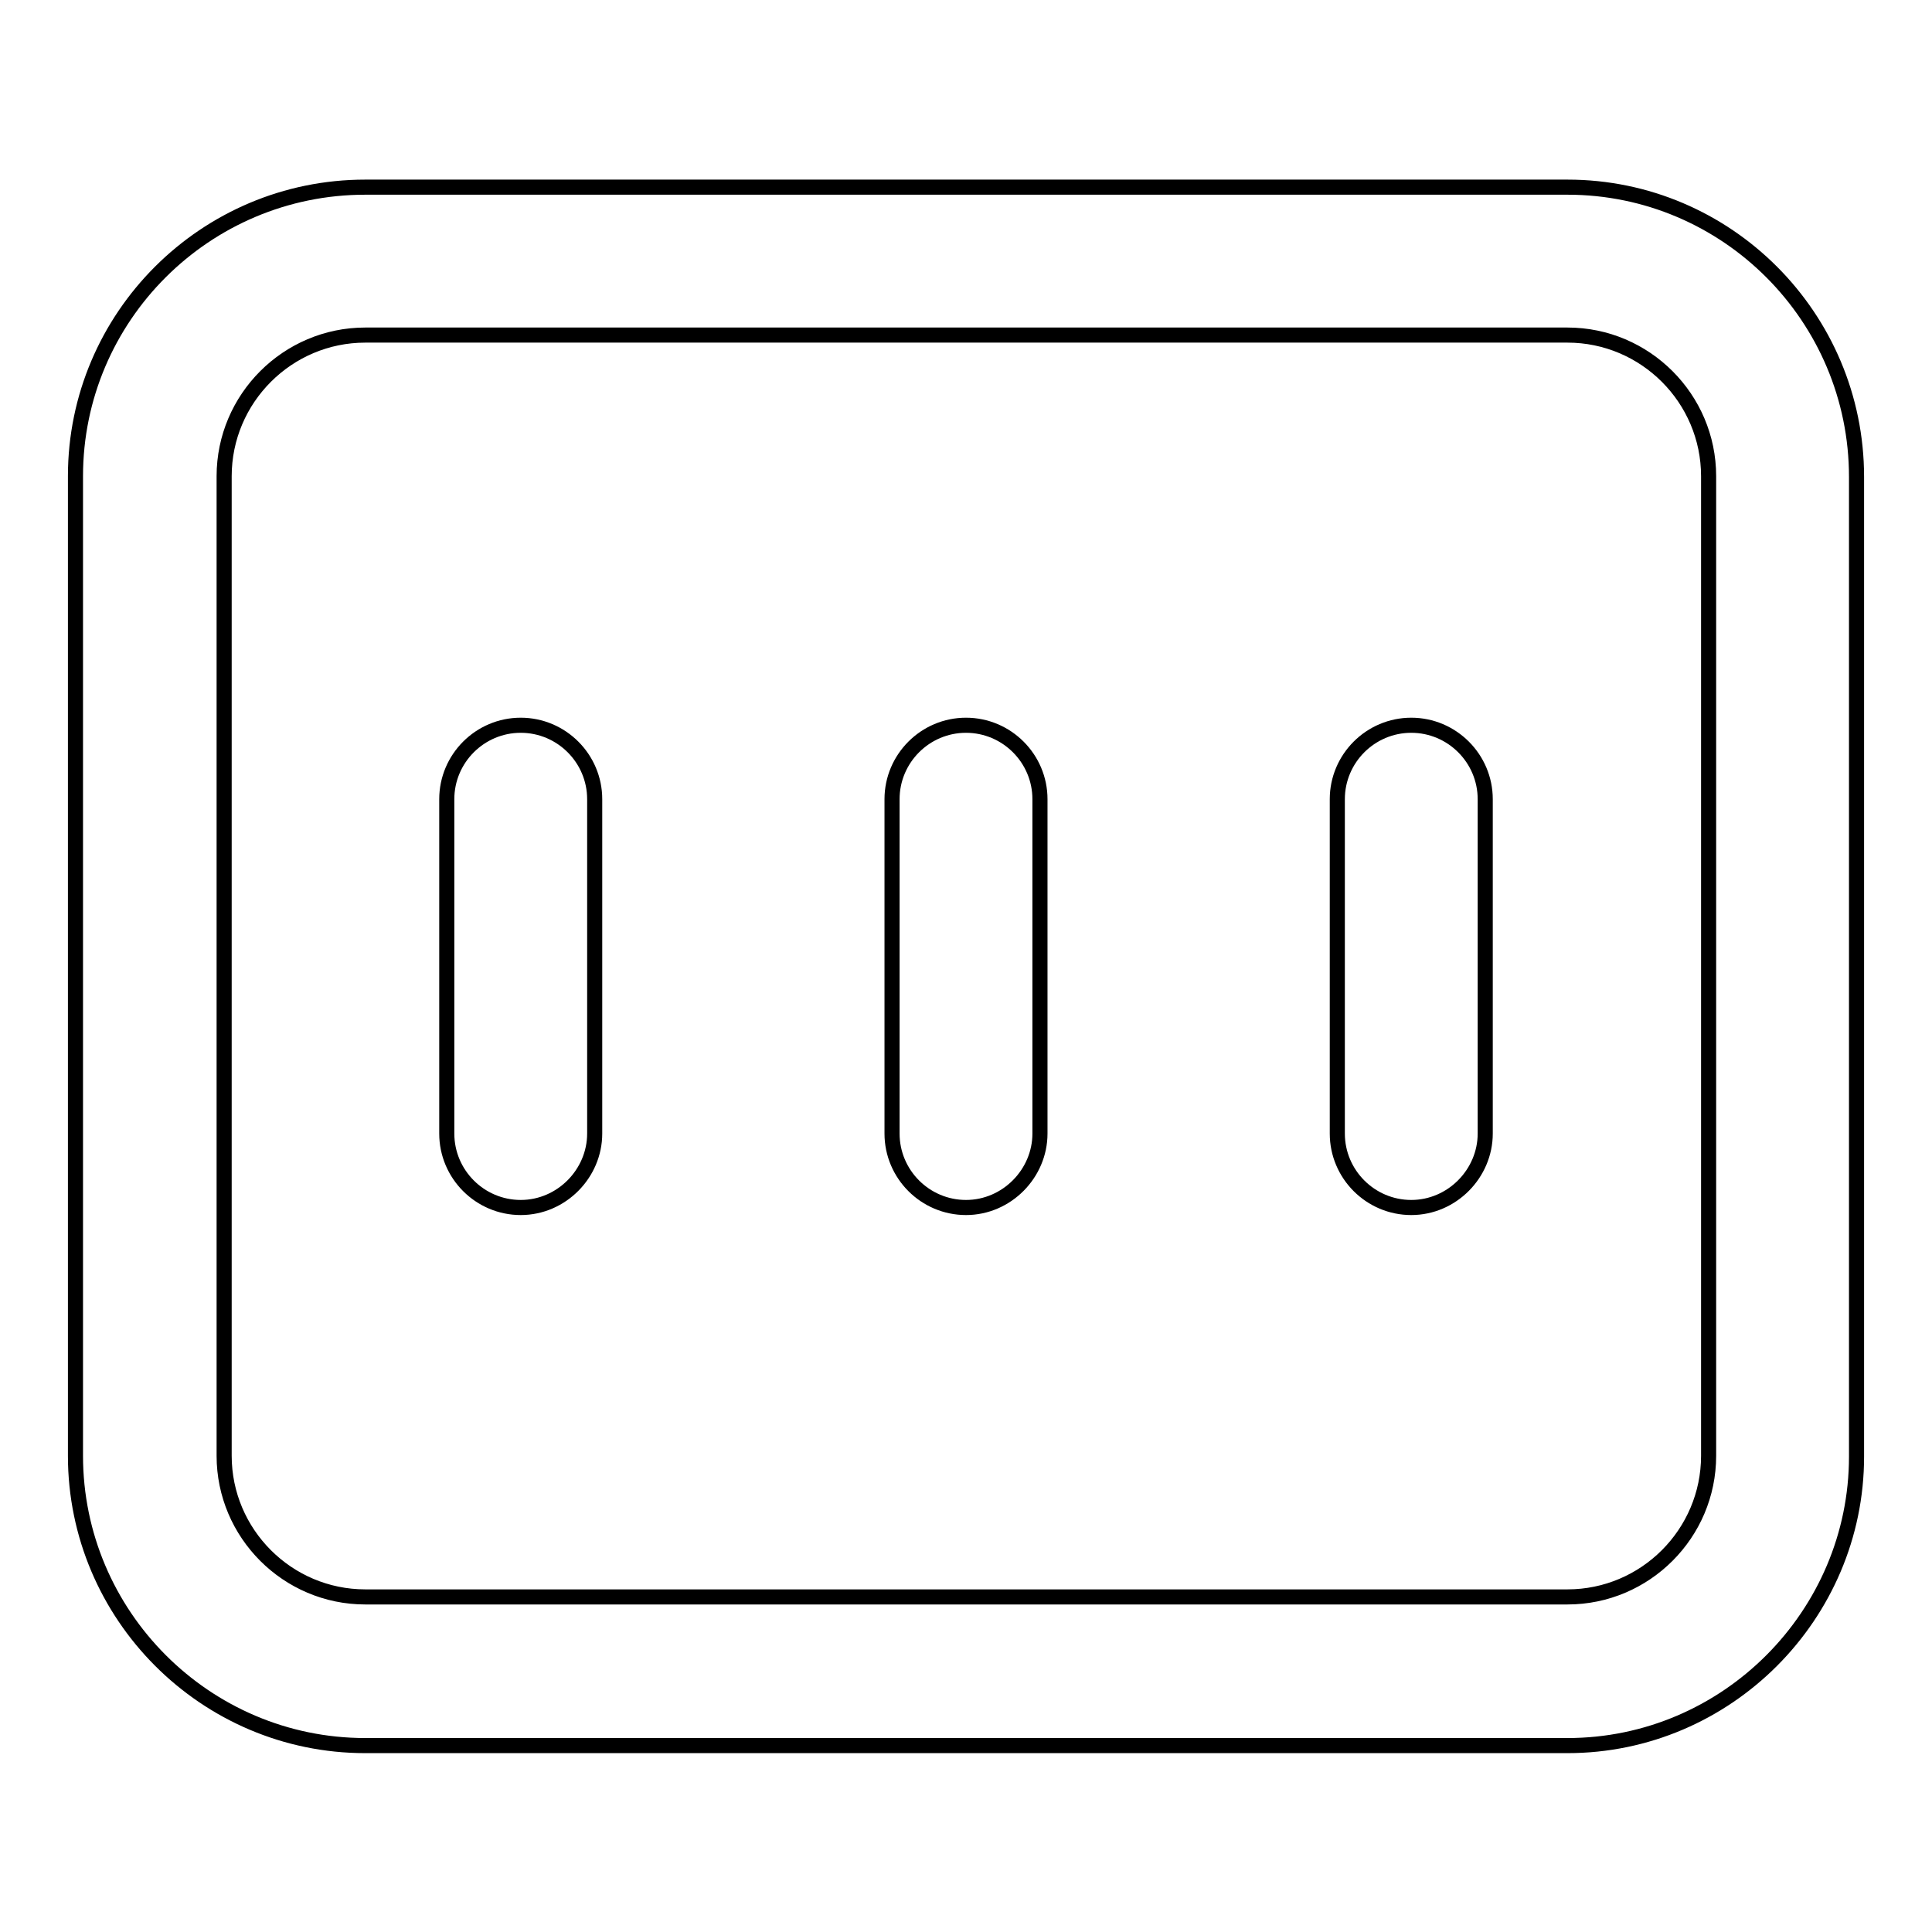 <?xml version="1.0" encoding="utf-8"?>
<!-- Svg Vector Icons : http://www.onlinewebfonts.com/icon -->
<!DOCTYPE svg PUBLIC "-//W3C//DTD SVG 1.1//EN" "http://www.w3.org/Graphics/SVG/1.1/DTD/svg11.dtd">
<svg version="1.1" xmlns="http://www.w3.org/2000/svg" xmlns:xlink="http://www.w3.org/1999/xlink" x="0px" y="0px" viewBox="0 0 256 256" enable-background="new 0 0 256 256" xml:space="preserve">
<g> <path stroke-width="2" fill-opacity="0" stroke="#000000"  d="M207.7,231.3H48.4C27.2,231.3,10,214,10,192.9V63.1C10,42,27.2,24.8,48.4,24.8h159.3 c21.1,0,38.3,17.2,38.3,38.4v129.8C246,214,228.8,231.3,207.7,231.3z M48.4,44.4c-10.3,0-18.7,8.4-18.7,18.7v129.8 c0,10.3,8.4,18.7,18.7,18.7h159.3c10.3,0,18.7-8.4,18.7-18.7V63.1c0-10.3-8.4-18.7-18.7-18.7H48.4z M69,160c-5.4,0-9.8-4.4-9.8-9.8 v-44.3c0-5.4,4.4-9.8,9.8-9.8s9.8,4.4,9.8,9.8v44.3C78.8,155.5,74.4,160,69,160z M128,160c-5.4,0-9.8-4.4-9.8-9.8v-44.3 c0-5.4,4.4-9.8,9.8-9.8c5.4,0,9.8,4.4,9.8,9.8v44.3C137.8,155.5,133.4,160,128,160z M187,160c-5.4,0-9.8-4.4-9.8-9.8v-44.3 c0-5.4,4.4-9.8,9.8-9.8s9.8,4.4,9.8,9.8v44.3C196.8,155.5,192.4,160,187,160z"/></g>
</svg>